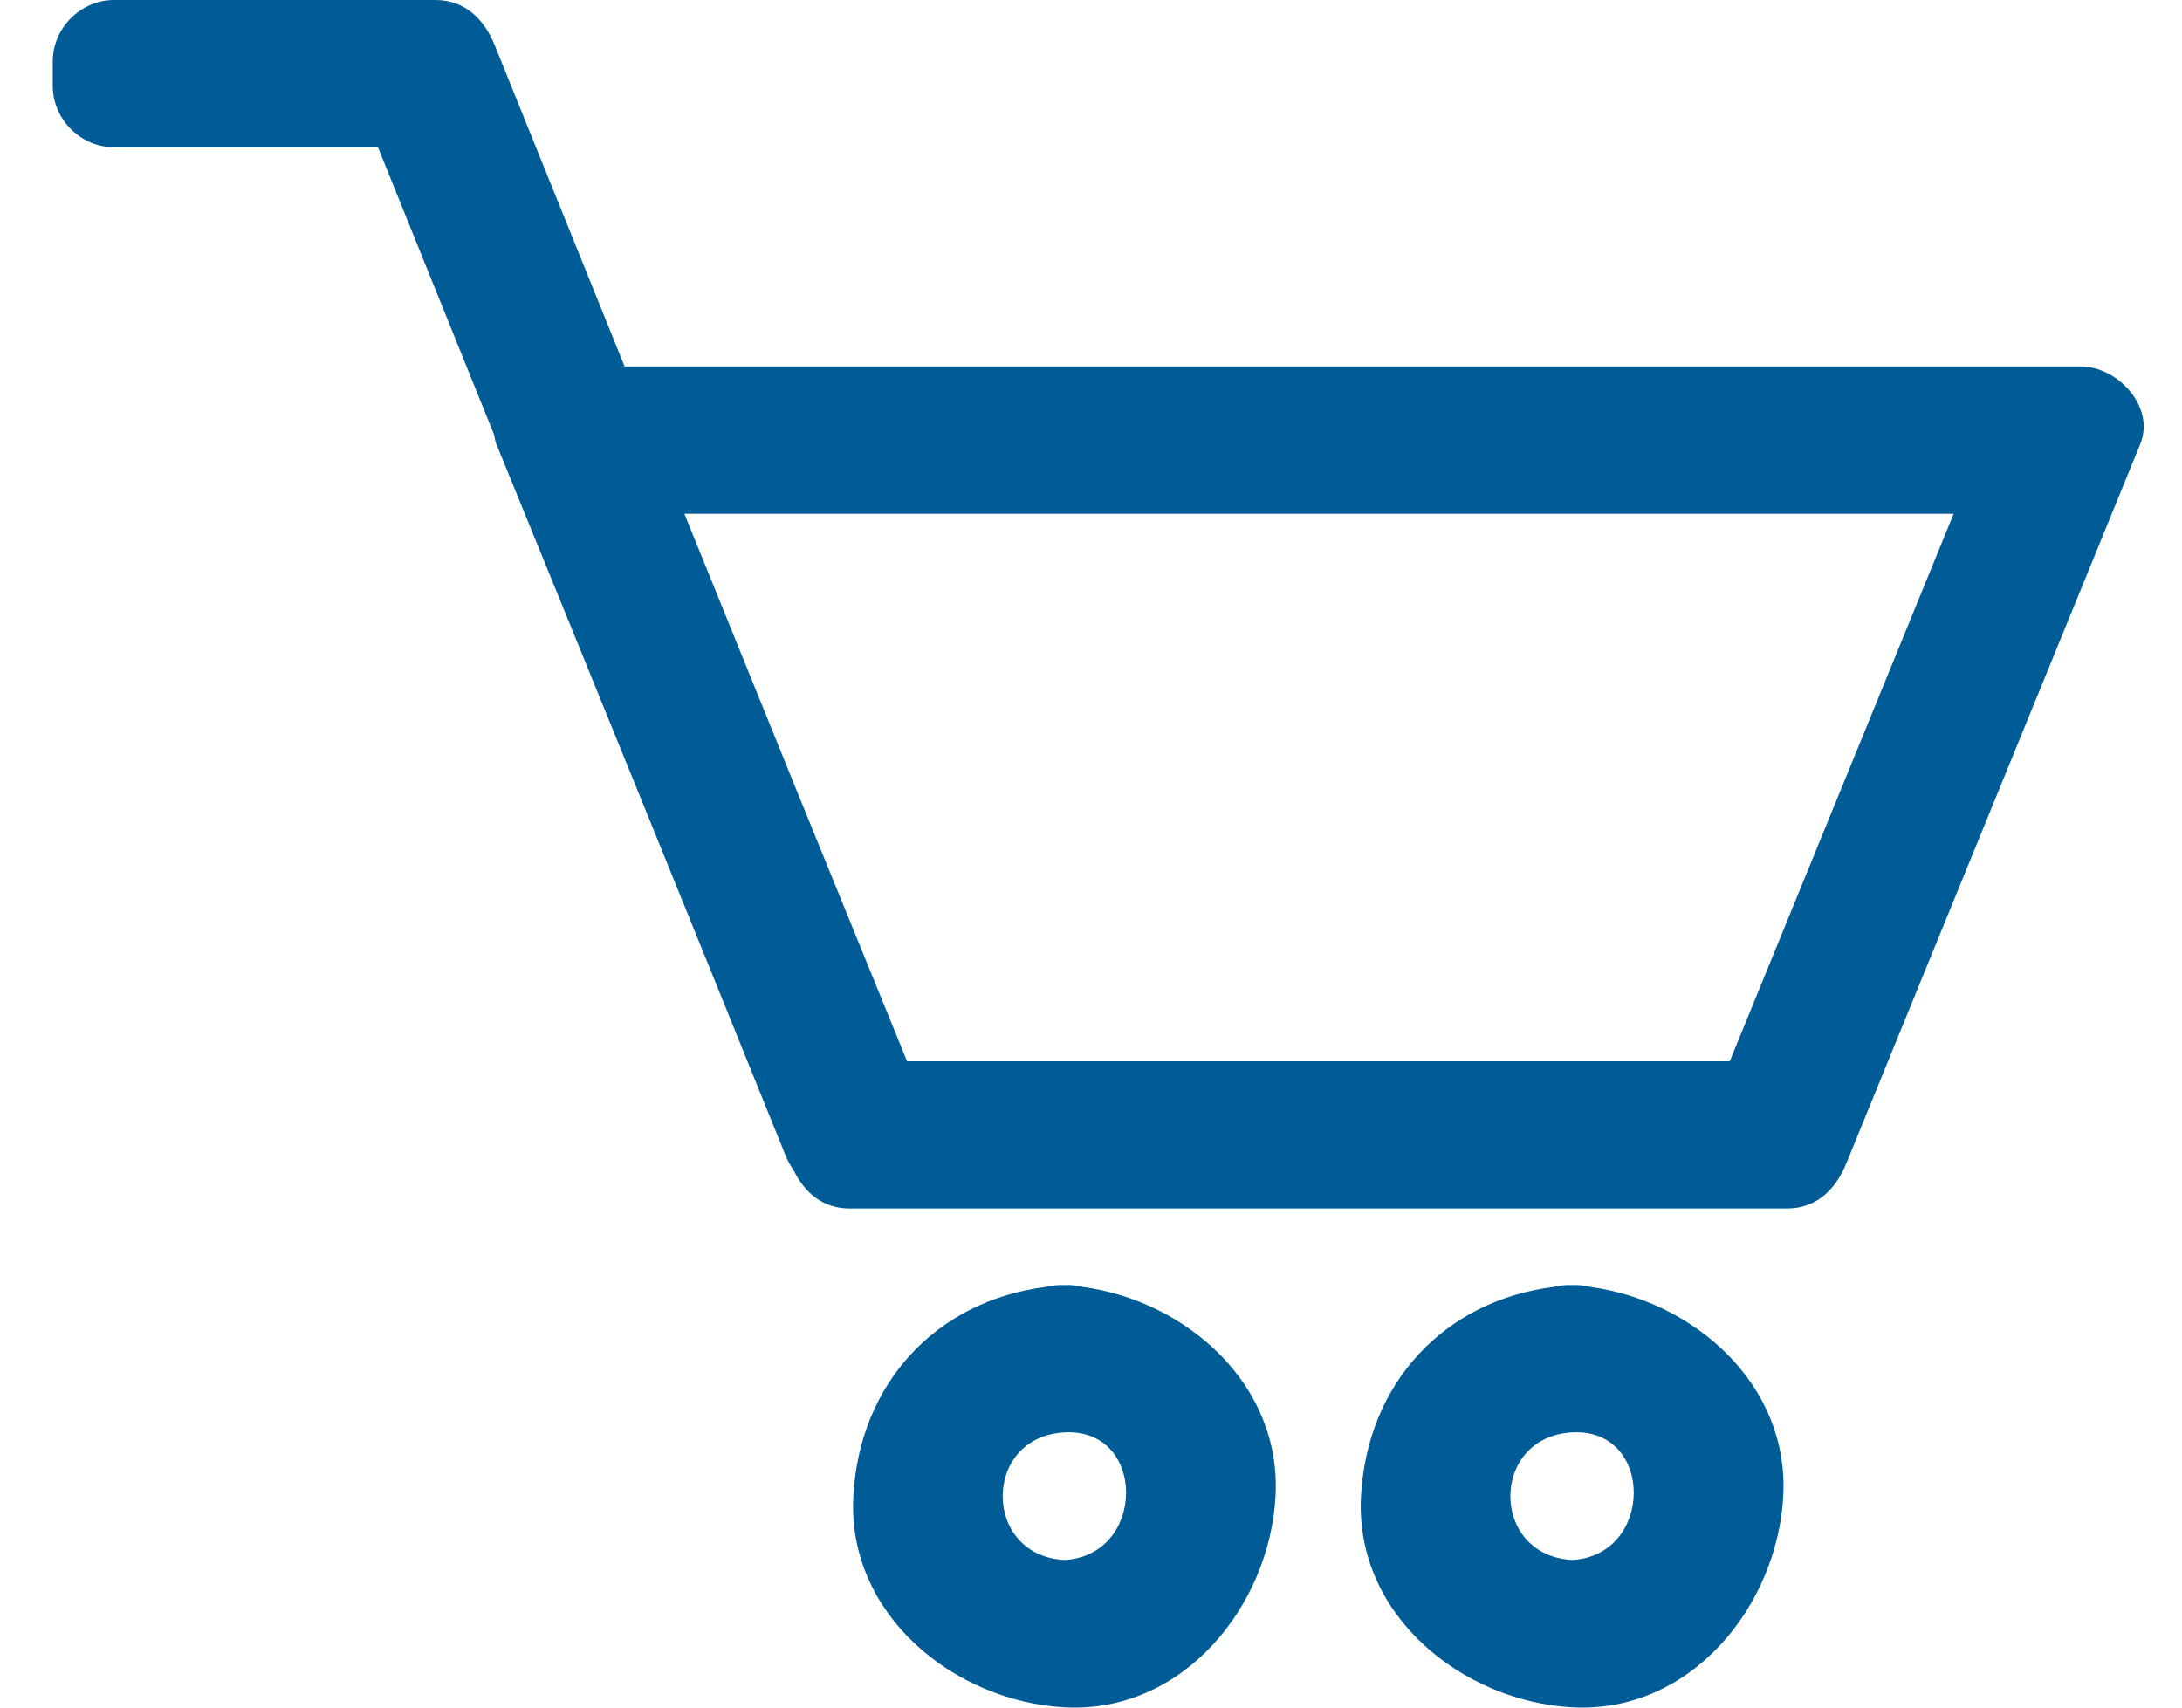 <svg width="23" height="18" viewBox="0 0 23 18" fill="none" xmlns="http://www.w3.org/2000/svg">
<path d="M21.935 3.863H6.584C6.127 2.734 5.671 1.605 5.214 0.475C5.104 0.204 4.903 0 4.59 0H1.203C0.85 0 0.556 0.295 0.556 0.648V0.905C0.556 1.258 0.85 1.552 1.203 1.552H3.984C4.392 2.563 4.801 3.573 5.209 4.584C5.215 4.617 5.219 4.65 5.233 4.683C6.254 7.181 7.271 9.681 8.282 12.184C8.304 12.237 8.334 12.29 8.368 12.341C8.484 12.573 8.673 12.739 8.957 12.739H18.836C19.151 12.739 19.35 12.535 19.461 12.264C20.493 9.737 21.526 7.21 22.559 4.683C22.722 4.285 22.318 3.863 21.935 3.863L21.935 3.863ZM18.233 11.187H9.561C8.775 9.264 7.993 7.341 7.214 5.416H20.593C19.806 7.34 19.02 9.264 18.233 11.187H18.233Z" fill="#005C96"/>
<path d="M11.414 13.566C11.355 13.551 11.292 13.543 11.22 13.546C11.15 13.543 11.088 13.551 11.029 13.565C9.873 13.709 9.059 14.579 8.995 15.771C8.927 17.026 10.065 17.935 11.22 17.997C12.474 18.065 13.383 16.926 13.445 15.771C13.509 14.588 12.498 13.712 11.414 13.566L11.414 13.566ZM11.22 16.444C10.352 16.398 10.352 15.145 11.22 15.099C12.089 15.052 12.084 16.397 11.22 16.444Z" fill="#005C96"/>
<path d="M16.765 13.566C16.706 13.551 16.643 13.543 16.572 13.546C16.501 13.543 16.439 13.551 16.381 13.565C15.225 13.709 14.411 14.579 14.346 15.771C14.278 17.026 15.417 17.935 16.572 17.997C17.826 18.065 18.734 16.926 18.797 15.771C18.86 14.588 17.85 13.713 16.765 13.566L16.765 13.566ZM16.572 16.444C15.703 16.398 15.703 15.145 16.572 15.099C17.44 15.052 17.435 16.397 16.572 16.444Z" fill="#005C96"/>
</svg>
